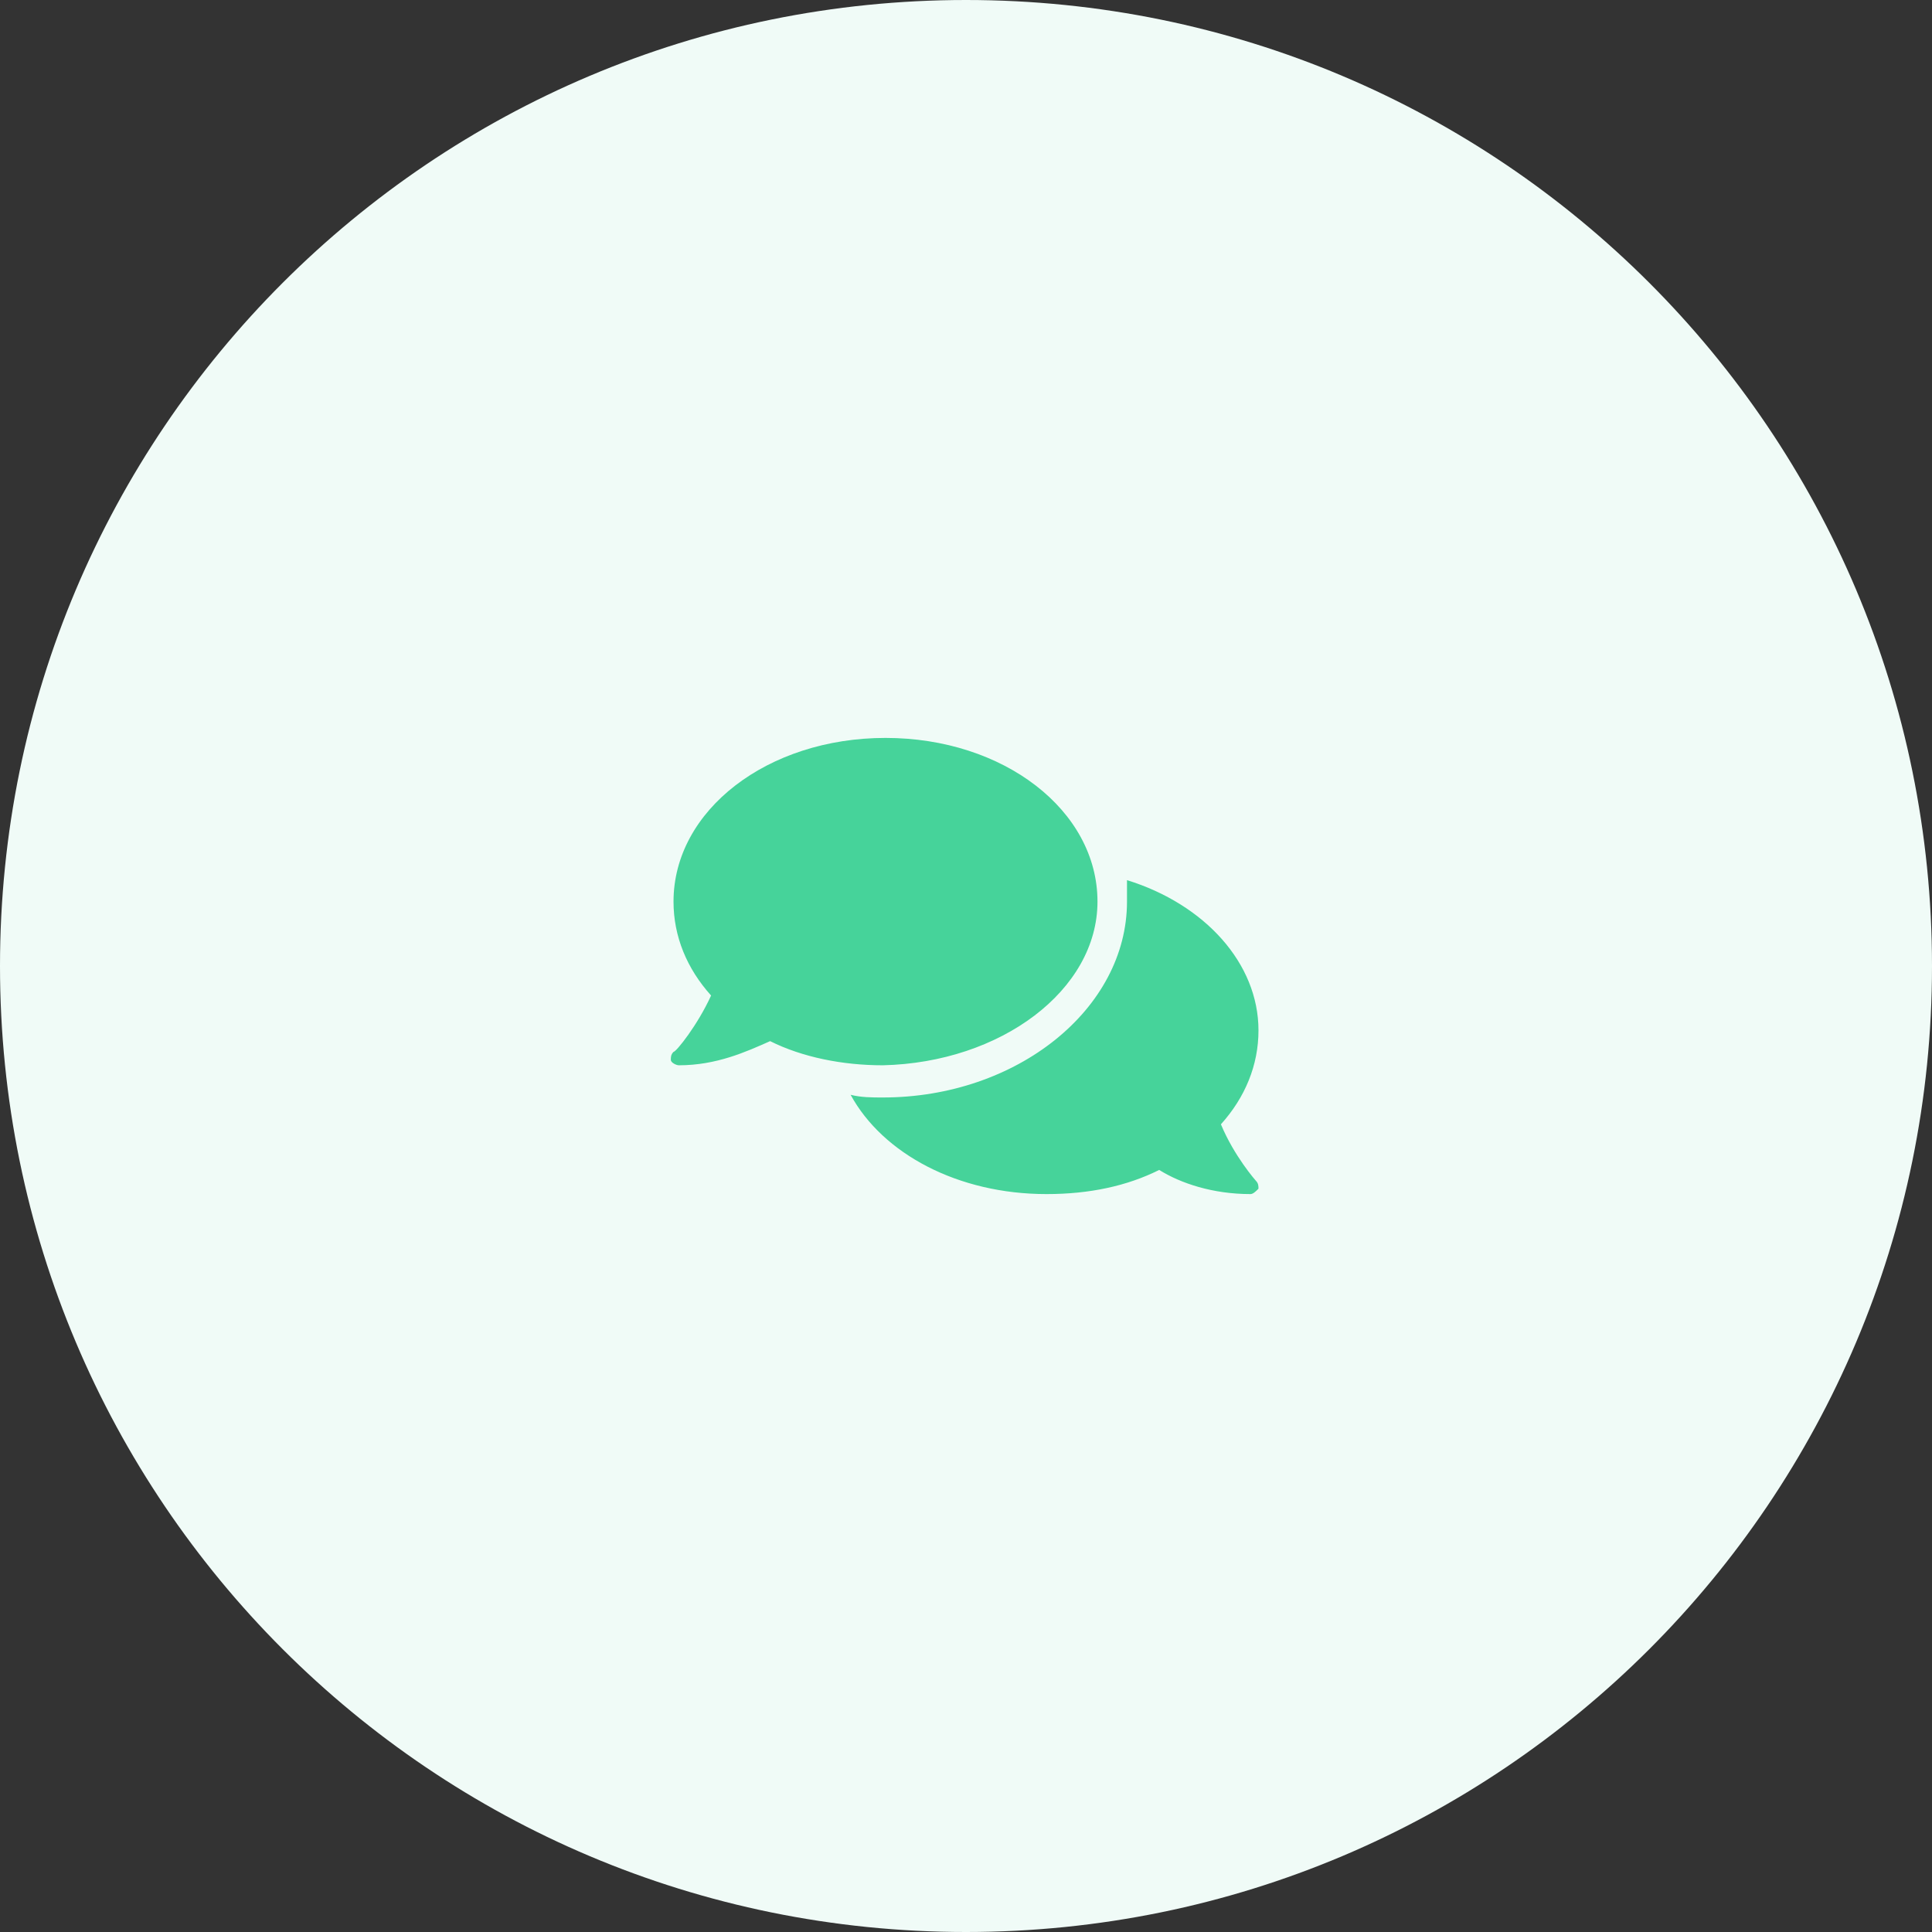 <?xml version="1.0" encoding="utf-8"?>
<!-- Generator: Adobe Illustrator 24.0.3, SVG Export Plug-In . SVG Version: 6.00 Build 0)  -->
<svg version="1.1" id="Layer_1" xmlns="http://www.w3.org/2000/svg" xmlns:xlink="http://www.w3.org/1999/xlink" x="0px" y="0px"
	 viewBox="0 0 72 72" style="enable-background:new 0 0 72 72;" xml:space="preserve">
<rect x="0" y="0" width="72" height="72" fill="#333333" stroke="none"/>
<style type="text/css">
	.st0{fill:#F0FBF7;}
	.st1{fill:#46D39A;}
</style>
<path id="Rectangle_234" class="st0" d="M36,0L36,0c19.9,0,36,16.1,36,36l0,0c0,19.9-16.1,36-36,36l0,0C16.1,72,0,55.9,0,36l0,0
	C0,16.1,16.1,0,36,0z"/>
<path class="st1" d="M40.9,33.6c0-3.4-3.5-6.1-7.9-6.1s-7.9,2.7-7.9,6.1c0,1.3,0.5,2.5,1.4,3.5c-0.5,1.1-1.3,2.1-1.4,2.1
	c-0.1,0.1-0.1,0.2-0.1,0.3c0,0.1,0.2,0.2,0.3,0.2c1.4,0,2.5-0.5,3.4-0.9c1.2,0.6,2.7,0.9,4.2,0.9C37.3,39.6,40.9,36.9,40.9,33.6z
	 M45.5,41.9c0.9-1,1.4-2.2,1.4-3.5c0-2.5-2-4.7-4.9-5.6c0,0.3,0,0.5,0,0.8c0,4-4.1,7.3-9.1,7.3c-0.4,0-0.8,0-1.2-0.1
	c1.2,2.2,4,3.7,7.3,3.7c1.6,0,3-0.3,4.2-0.9c0.8,0.5,2,0.9,3.4,0.9c0.1,0,0.2-0.1,0.3-0.2c0-0.1,0-0.2-0.1-0.3
	C46.8,44,46,43.1,45.5,41.9z"/>
</svg>
